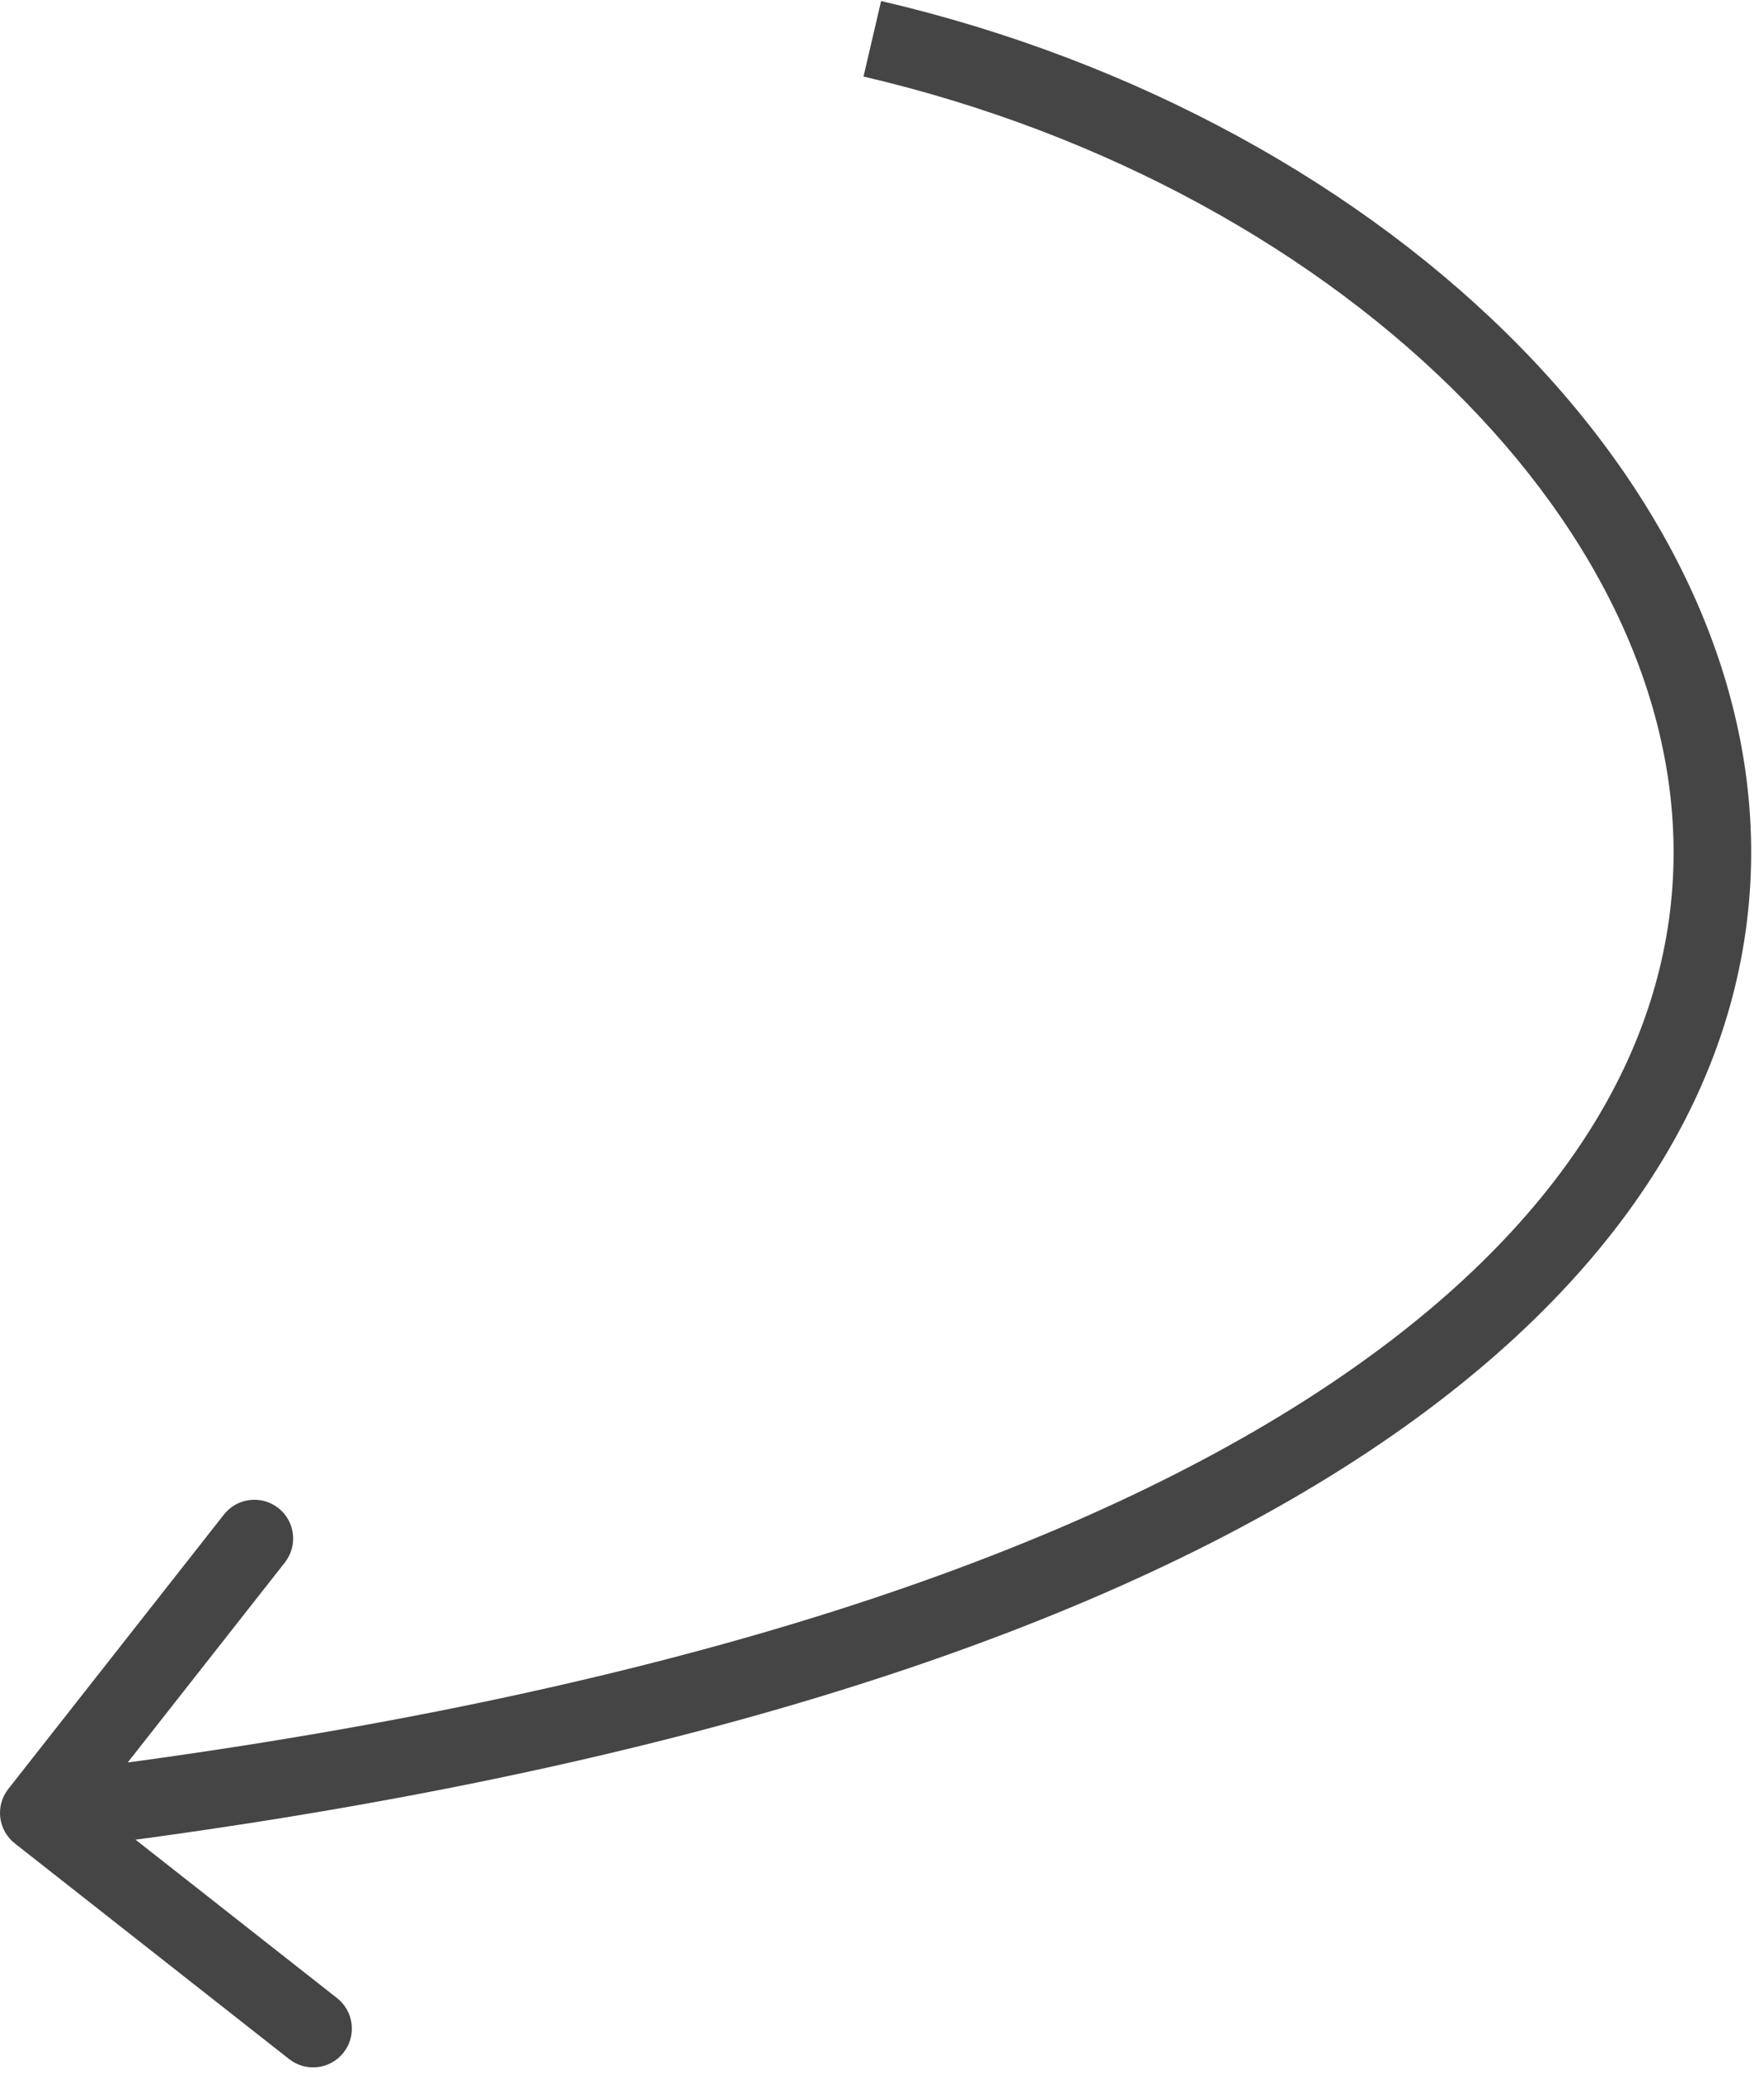 <?xml version="1.0" encoding="UTF-8"?> <svg xmlns="http://www.w3.org/2000/svg" width="91" height="107" viewBox="0 0 91 107" fill="none"> <path d="M0.428 92.264C-0.255 93.132 -0.104 94.39 0.764 95.072L14.916 106.196C15.784 106.878 17.042 106.727 17.724 105.859C18.407 104.991 18.256 103.733 17.388 103.051L4.808 93.163L14.695 80.584C15.378 79.716 15.227 78.458 14.359 77.776C13.491 77.093 12.233 77.244 11.551 78.112L0.428 92.264ZM44.546 3.948C57.087 6.87 68.05 13.009 75.594 20.719C83.146 28.437 87.15 37.58 86.198 46.603C85.252 55.583 79.339 64.96 65.971 73.063C52.58 81.18 31.86 87.907 1.762 91.514L2.238 95.486C32.64 91.843 53.982 85.007 68.044 76.484C82.129 67.946 89.061 57.605 90.177 47.022C91.288 36.482 86.573 26.22 78.453 17.922C70.325 9.616 58.663 3.13 45.454 0.052L44.546 3.948Z" fill="#454545"></path> </svg> 